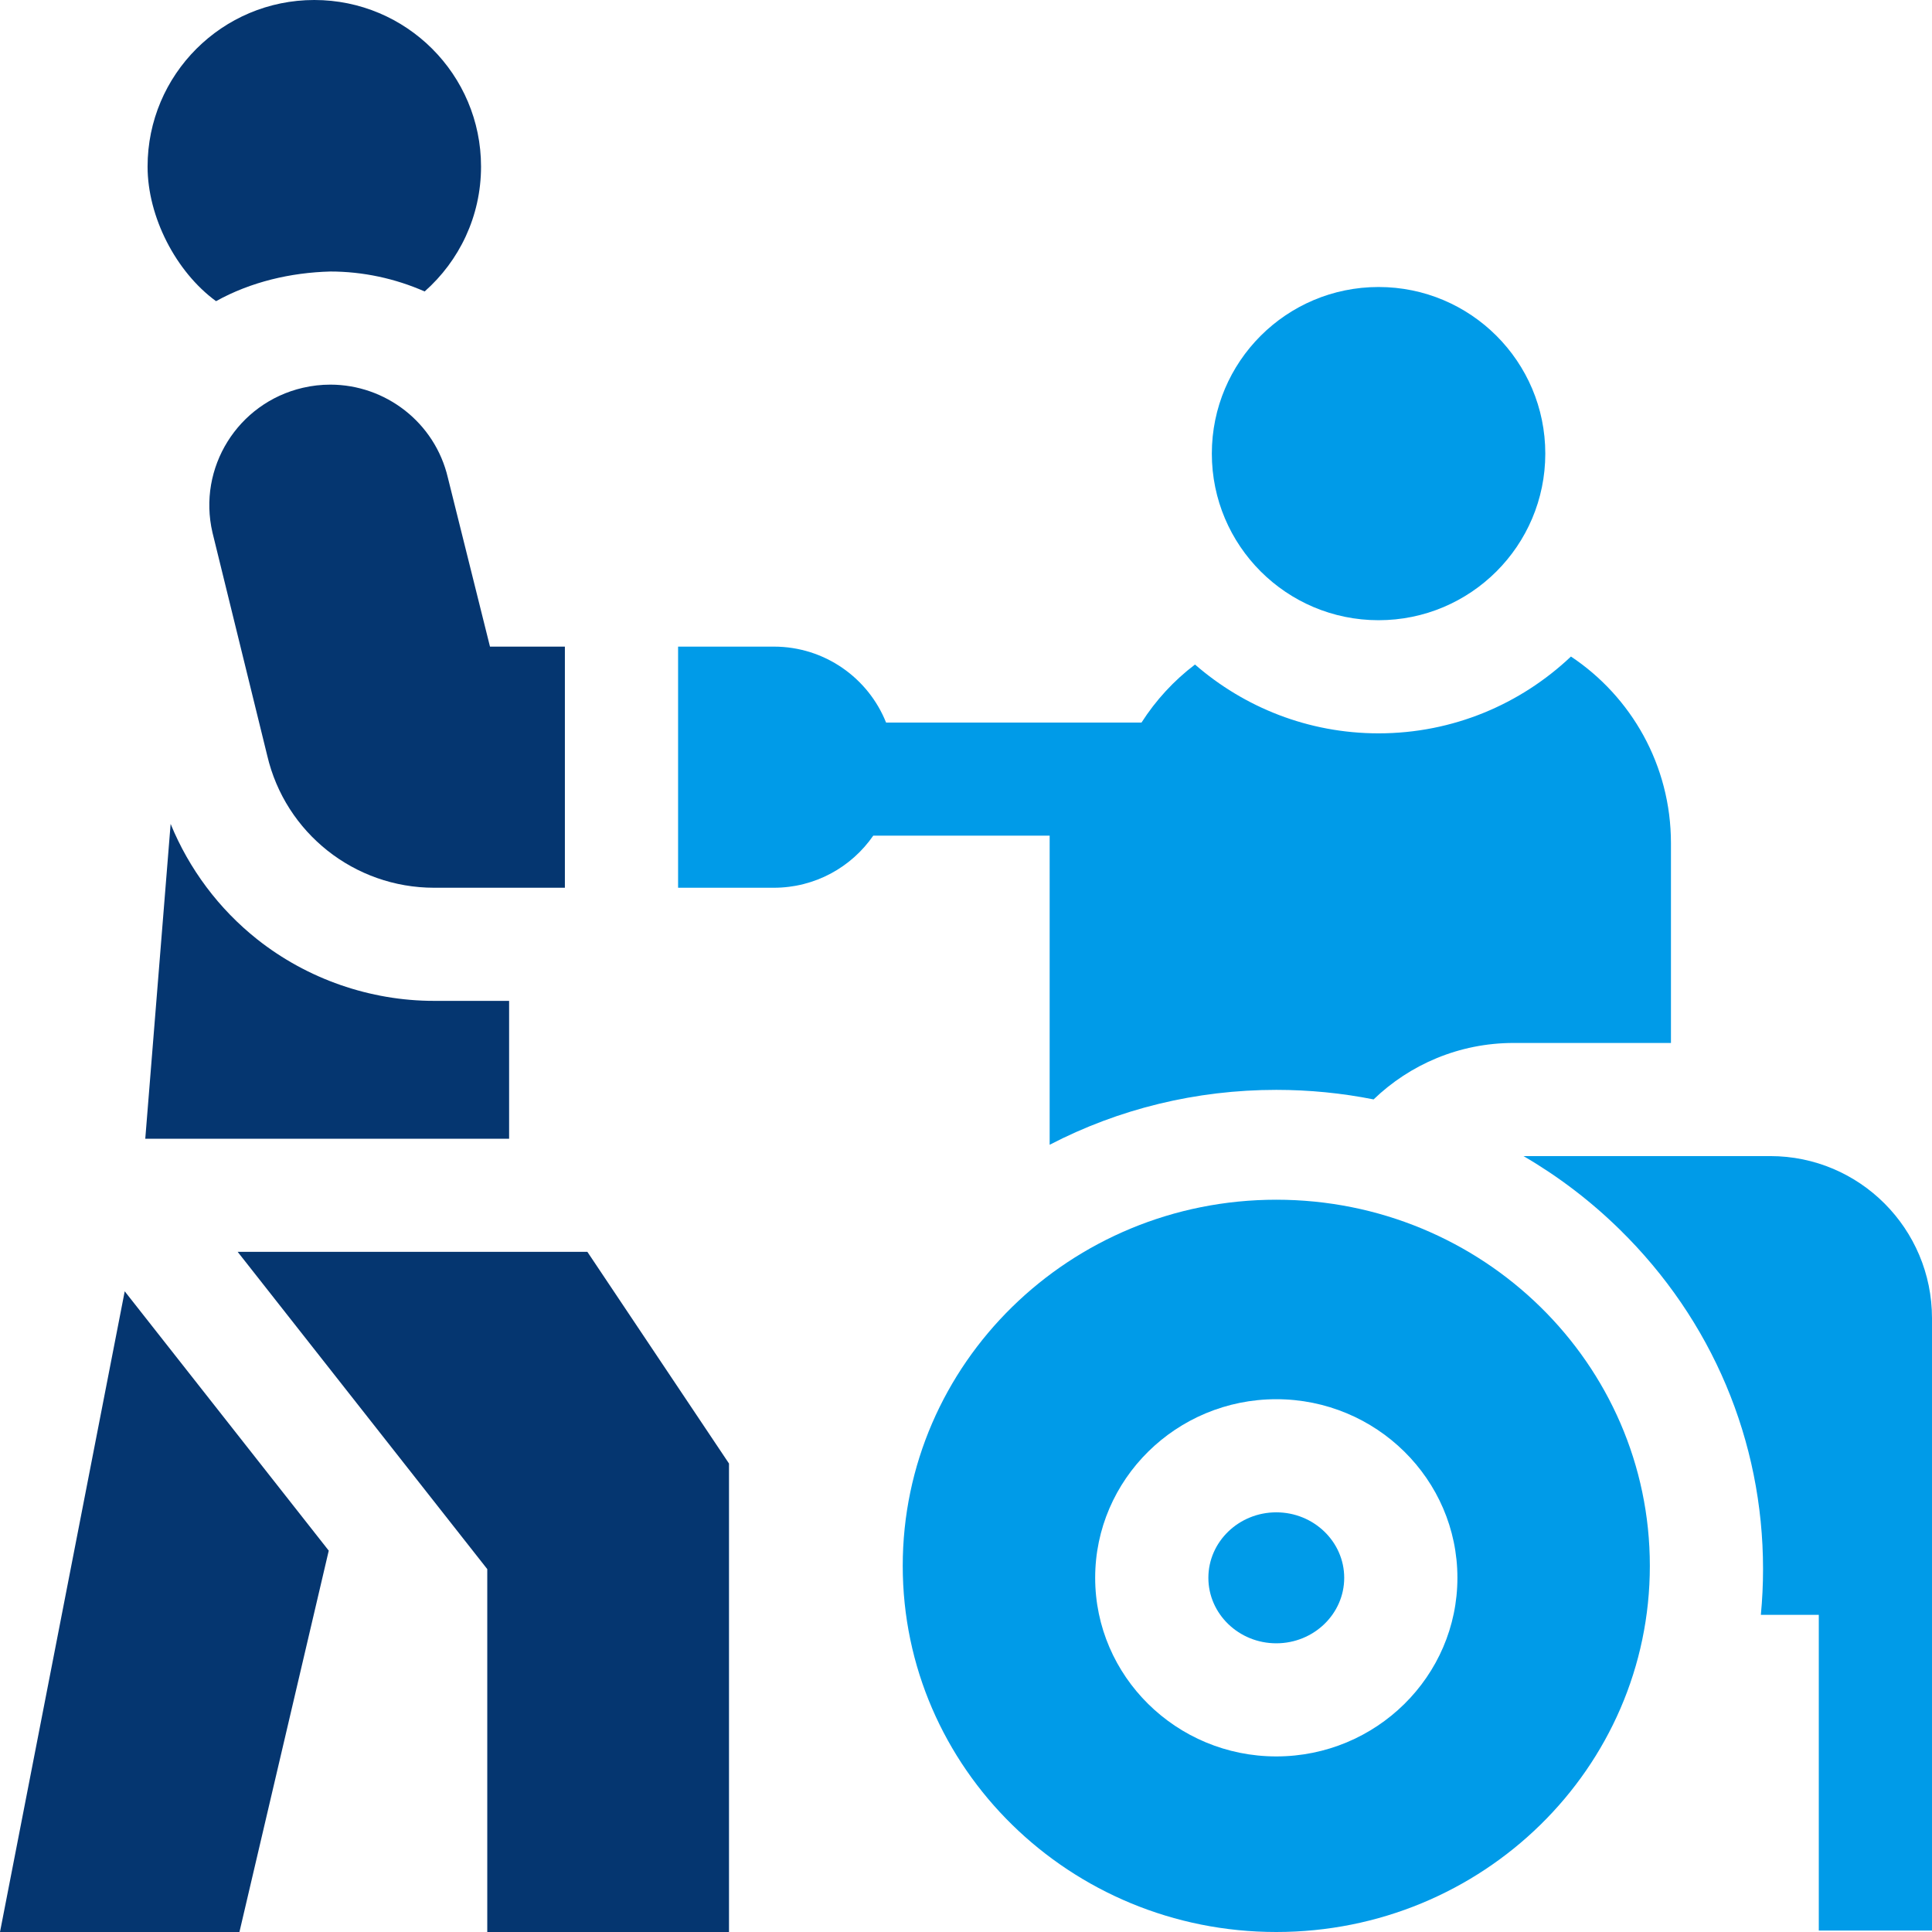 <svg fill="#053670" id="Capa_1" enable-background="new 0 0 512 512" height="512" viewBox="0 0 512 512" width="512"
    xmlns="http://www.w3.org/2000/svg">
    <g>
        <path d="m0 512h63.452l23.67-101.062-54.07-68.729z" />
        <path d="m62.984 331.751 66.147 84.078v96.171h64.061v-124.15l-37.531-56.099z" />
        <path
            d="m134.92 265.241h-19.87c-16.95 0-33.59-5.786-46.87-16.298-10.17-8.054-18.08-18.666-22.96-30.597l-6.72 83.427h96.42z" />
        <path
            d="m57.253 79.813c9.231-5.13 19.796-7.575 30.286-7.859 8.613.001 17.149 1.833 24.997 5.285 9.161-8.09 14.944-19.911 14.944-33.087 0-24.384-19.783-44.152-44.185-44.152s-44.186 19.768-44.186 44.152c0 13.293 7.487 27.877 18.144 35.661z" />
        <path
            d="m87.54 101.933c-2.41 0-4.86.27-7.3.839-17.23 4.007-27.94 21.184-23.93 38.371l14.51 59.106c4.79 20.505 23.12 35.014 44.23 35.014h34.65v-63.902h-19.85l-11.15-44.726c-3.44-14.739-16.61-24.702-31.16-24.702z" />
        <path fill="#009BE8"
            d="m278.17 303.375c18.3-9.503 38.79-14.549 60.06-14.549 8.76 0 17.39.859 25.79 2.528 9.6-9.243 22.68-14.959 37.1-14.959h41.7v-52.943c0-20.654-10.53-38.841-26.5-49.463-13.31 12.601-31.25 20.355-50.99 20.355-18.6 0-35.61-6.895-48.64-18.236-5.59 4.237-10.39 9.453-14.18 15.378h-67.69c-4.71-11.791-16.25-20.125-29.75-20.125h-25.37v63.902h25.37c10.93 0 20.57-5.456 26.35-13.8h46.75z" />
        <ellipse fill="#009BE8" cx="365.334" cy="120.211" rx="44.185" ry="44.152" />
        <g>
            <path fill="#009BE8"
                d="m338.23 317.938c-54.674 0-98.996 43.442-98.996 97.031s44.322 97.031 98.996 97.031 98.996-43.442 98.996-97.031-44.322-97.031-98.996-97.031zm0 147.533c-26.467 0-47.999-21.233-47.999-47.333s21.532-47.333 47.999-47.333c26.466 0 47.999 21.233 47.999 47.333s-21.533 47.333-47.999 47.333z" />
            <path fill="#009BE8"
                d="m338.23 400.783c-9.925 0-17.999 7.786-17.999 17.355s8.074 17.355 17.999 17.355c9.924 0 17.999-7.786 17.999-17.355s-8.075-17.355-17.999-17.355z" />
        </g>
        <path fill="#009BE8"
            d="m469.132 306.375h-65.39c9.179 5.346 17.744 11.852 25.496 19.45 24.497 24.011 37.988 55.978 37.988 90.012 0 4.069-.198 8.107-.58 12.107h15.354v83.671h30v-162.265c0-23.735-19.193-42.975-42.868-42.975z" />
    </g>
</svg>